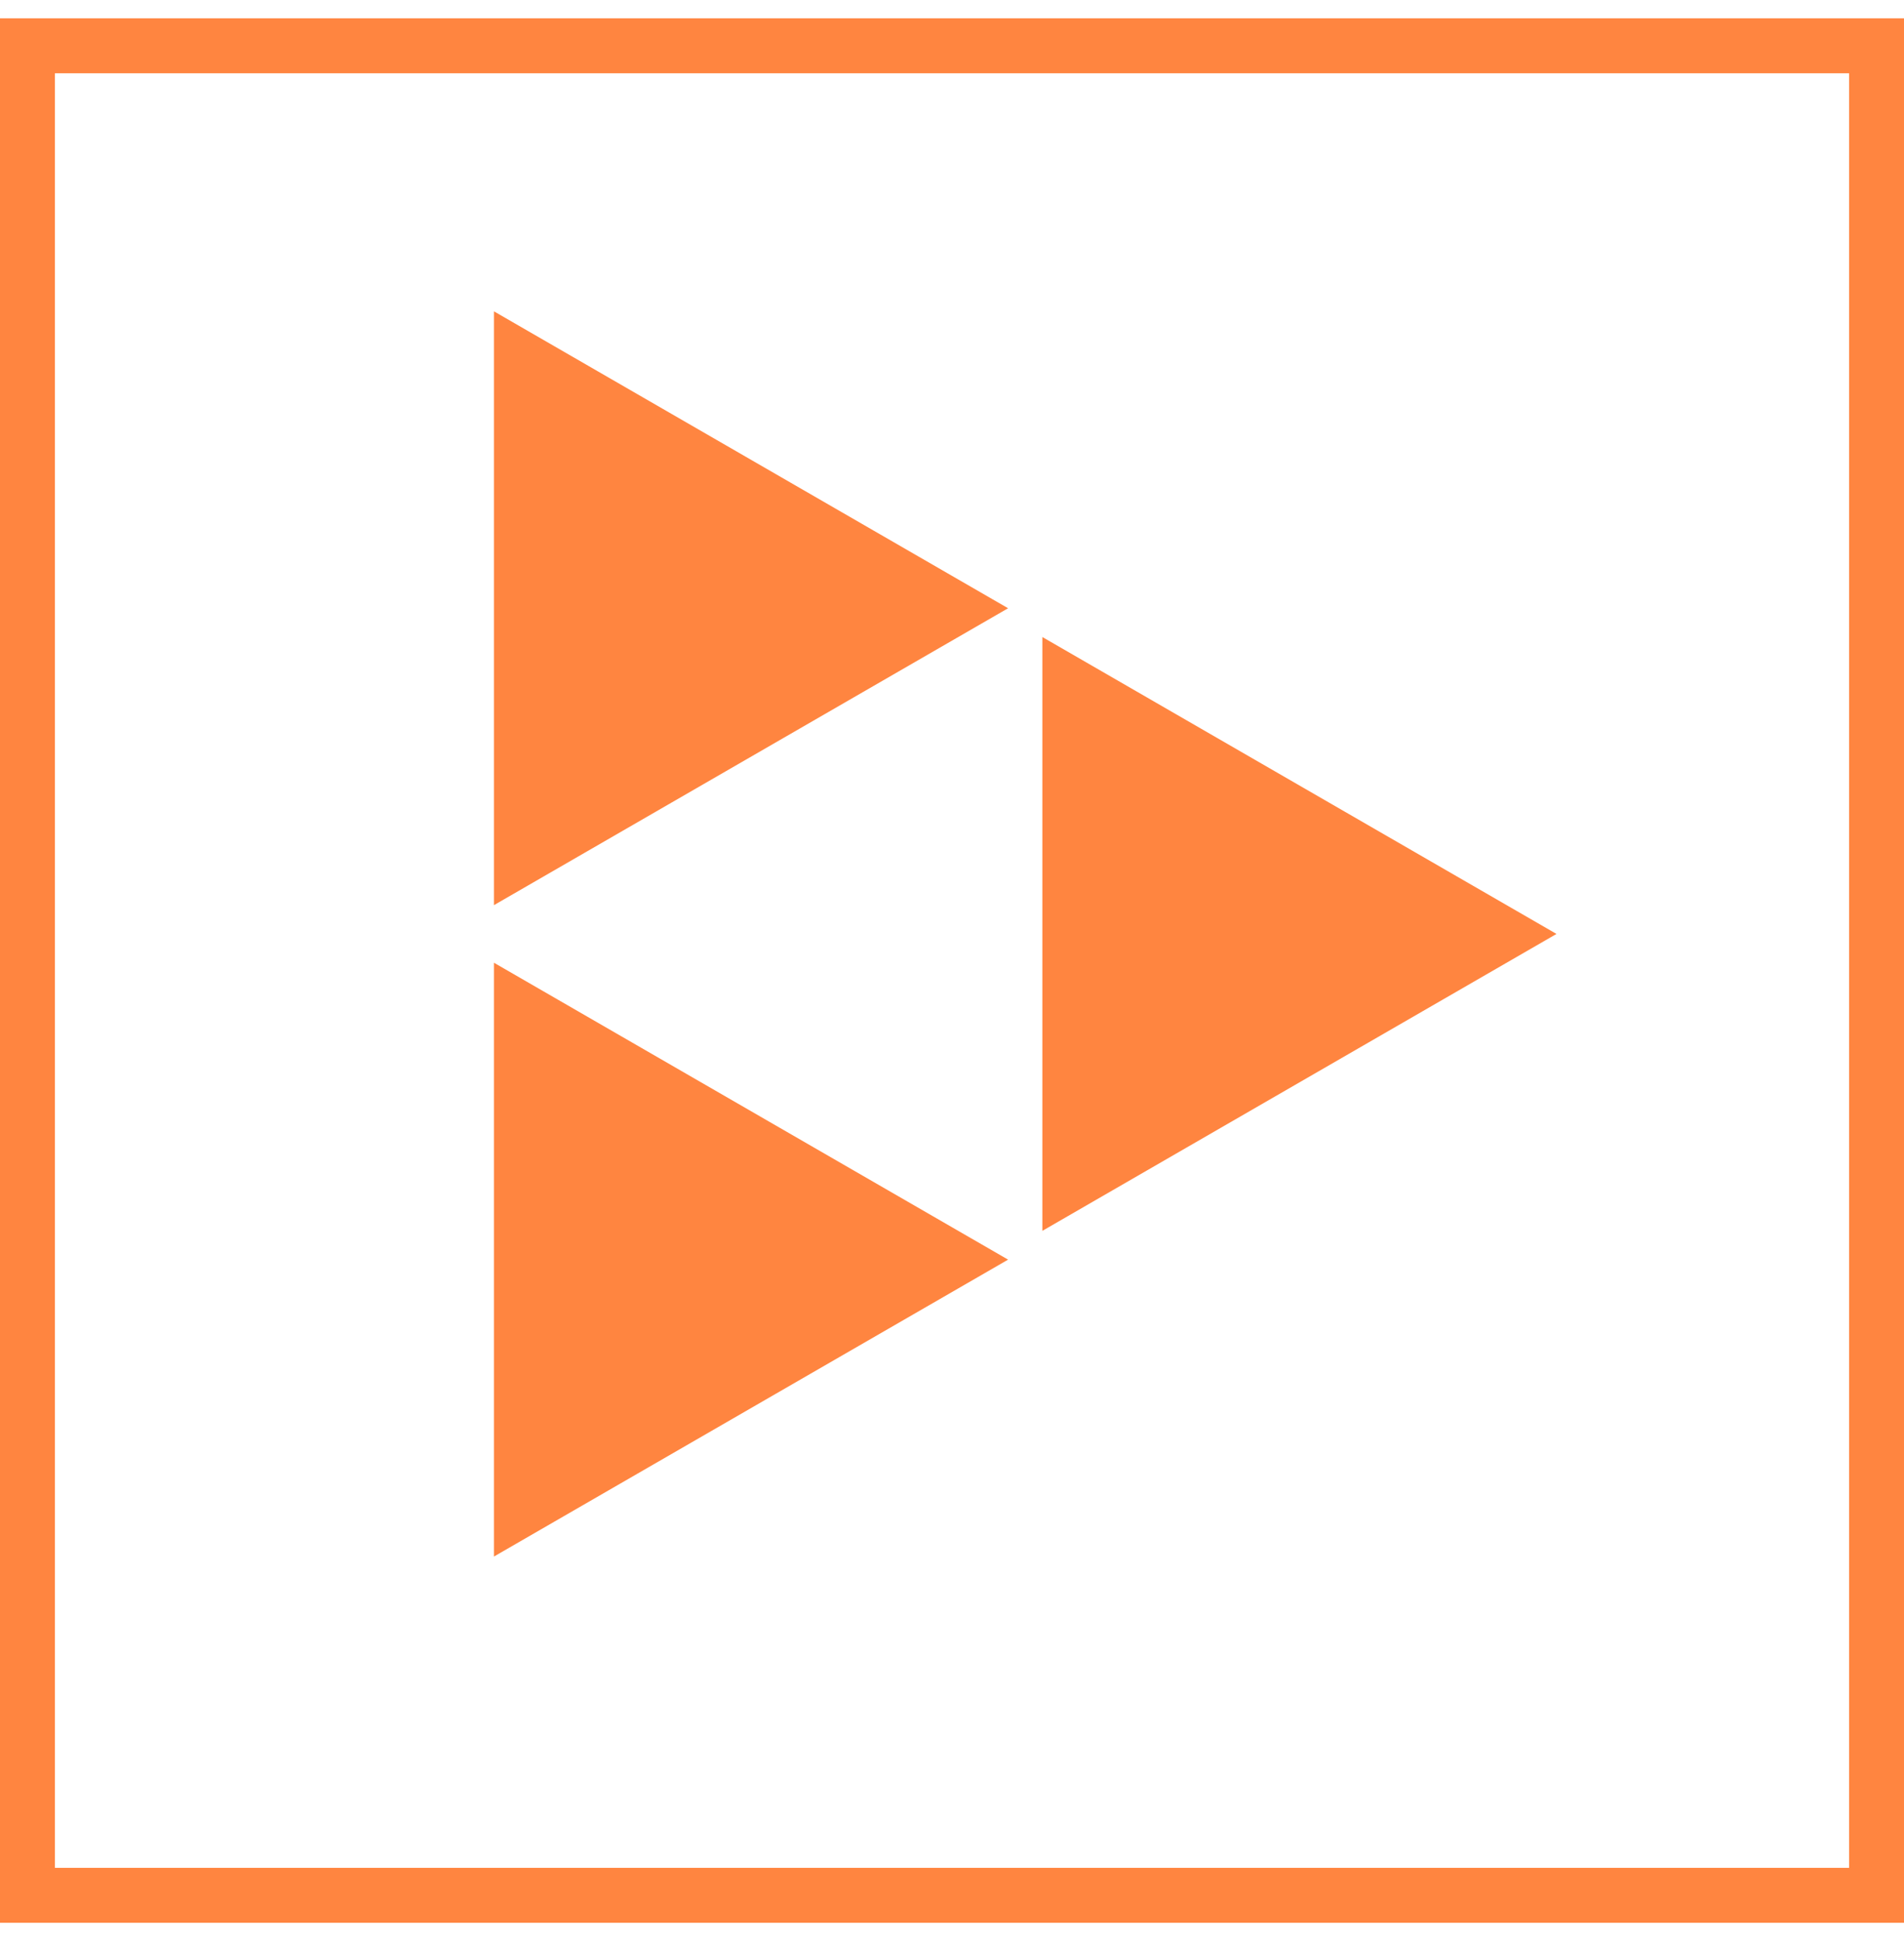 <?xml version="1.0" encoding="UTF-8"?>
<svg width="52px" height="53px" viewBox="0 0 52 53" version="1.1" xmlns="http://www.w3.org/2000/svg" xmlns:xlink="http://www.w3.org/1999/xlink">
    <title>839A7246-AA77-4AB9-A1F5-4E0FD1C79902</title>
    <g id="-CURRENT-HI-FI" stroke="none" stroke-width="1" fill="none" fill-rule="evenodd">
        <g id="ED_Hifi_Services-LANDING-OPTION-R3C" transform="translate(-152, -5388)">
            <g id="BLOG-Copy-9" transform="translate(-133, 5388.501)">
                <g id="SOCIAL-PARENT-Copy-2" transform="translate(285, -0)">
                    <rect id="Rectangle-Copy" stroke="#FF8540" stroke-width="1.5" x="0.75" y="0.75" width="50.5" height="50.5"></rect>
                    <g id="service_icondigital" transform="translate(13.49, 8)" fill="#FF8540" fill-rule="nonzero">
                        <polygon id="Path" points="14.042 8.107 0 16.214 0 0"></polygon>
                        <polygon id="Path" points="14.042 25.893 0 34 0 17.786"></polygon>
                        <polygon id="Path" points="29.019 17 14.978 25.107 14.978 8.893"></polygon>
                    </g>
                </g>
            </g>
        </g>
    </g>
</svg>